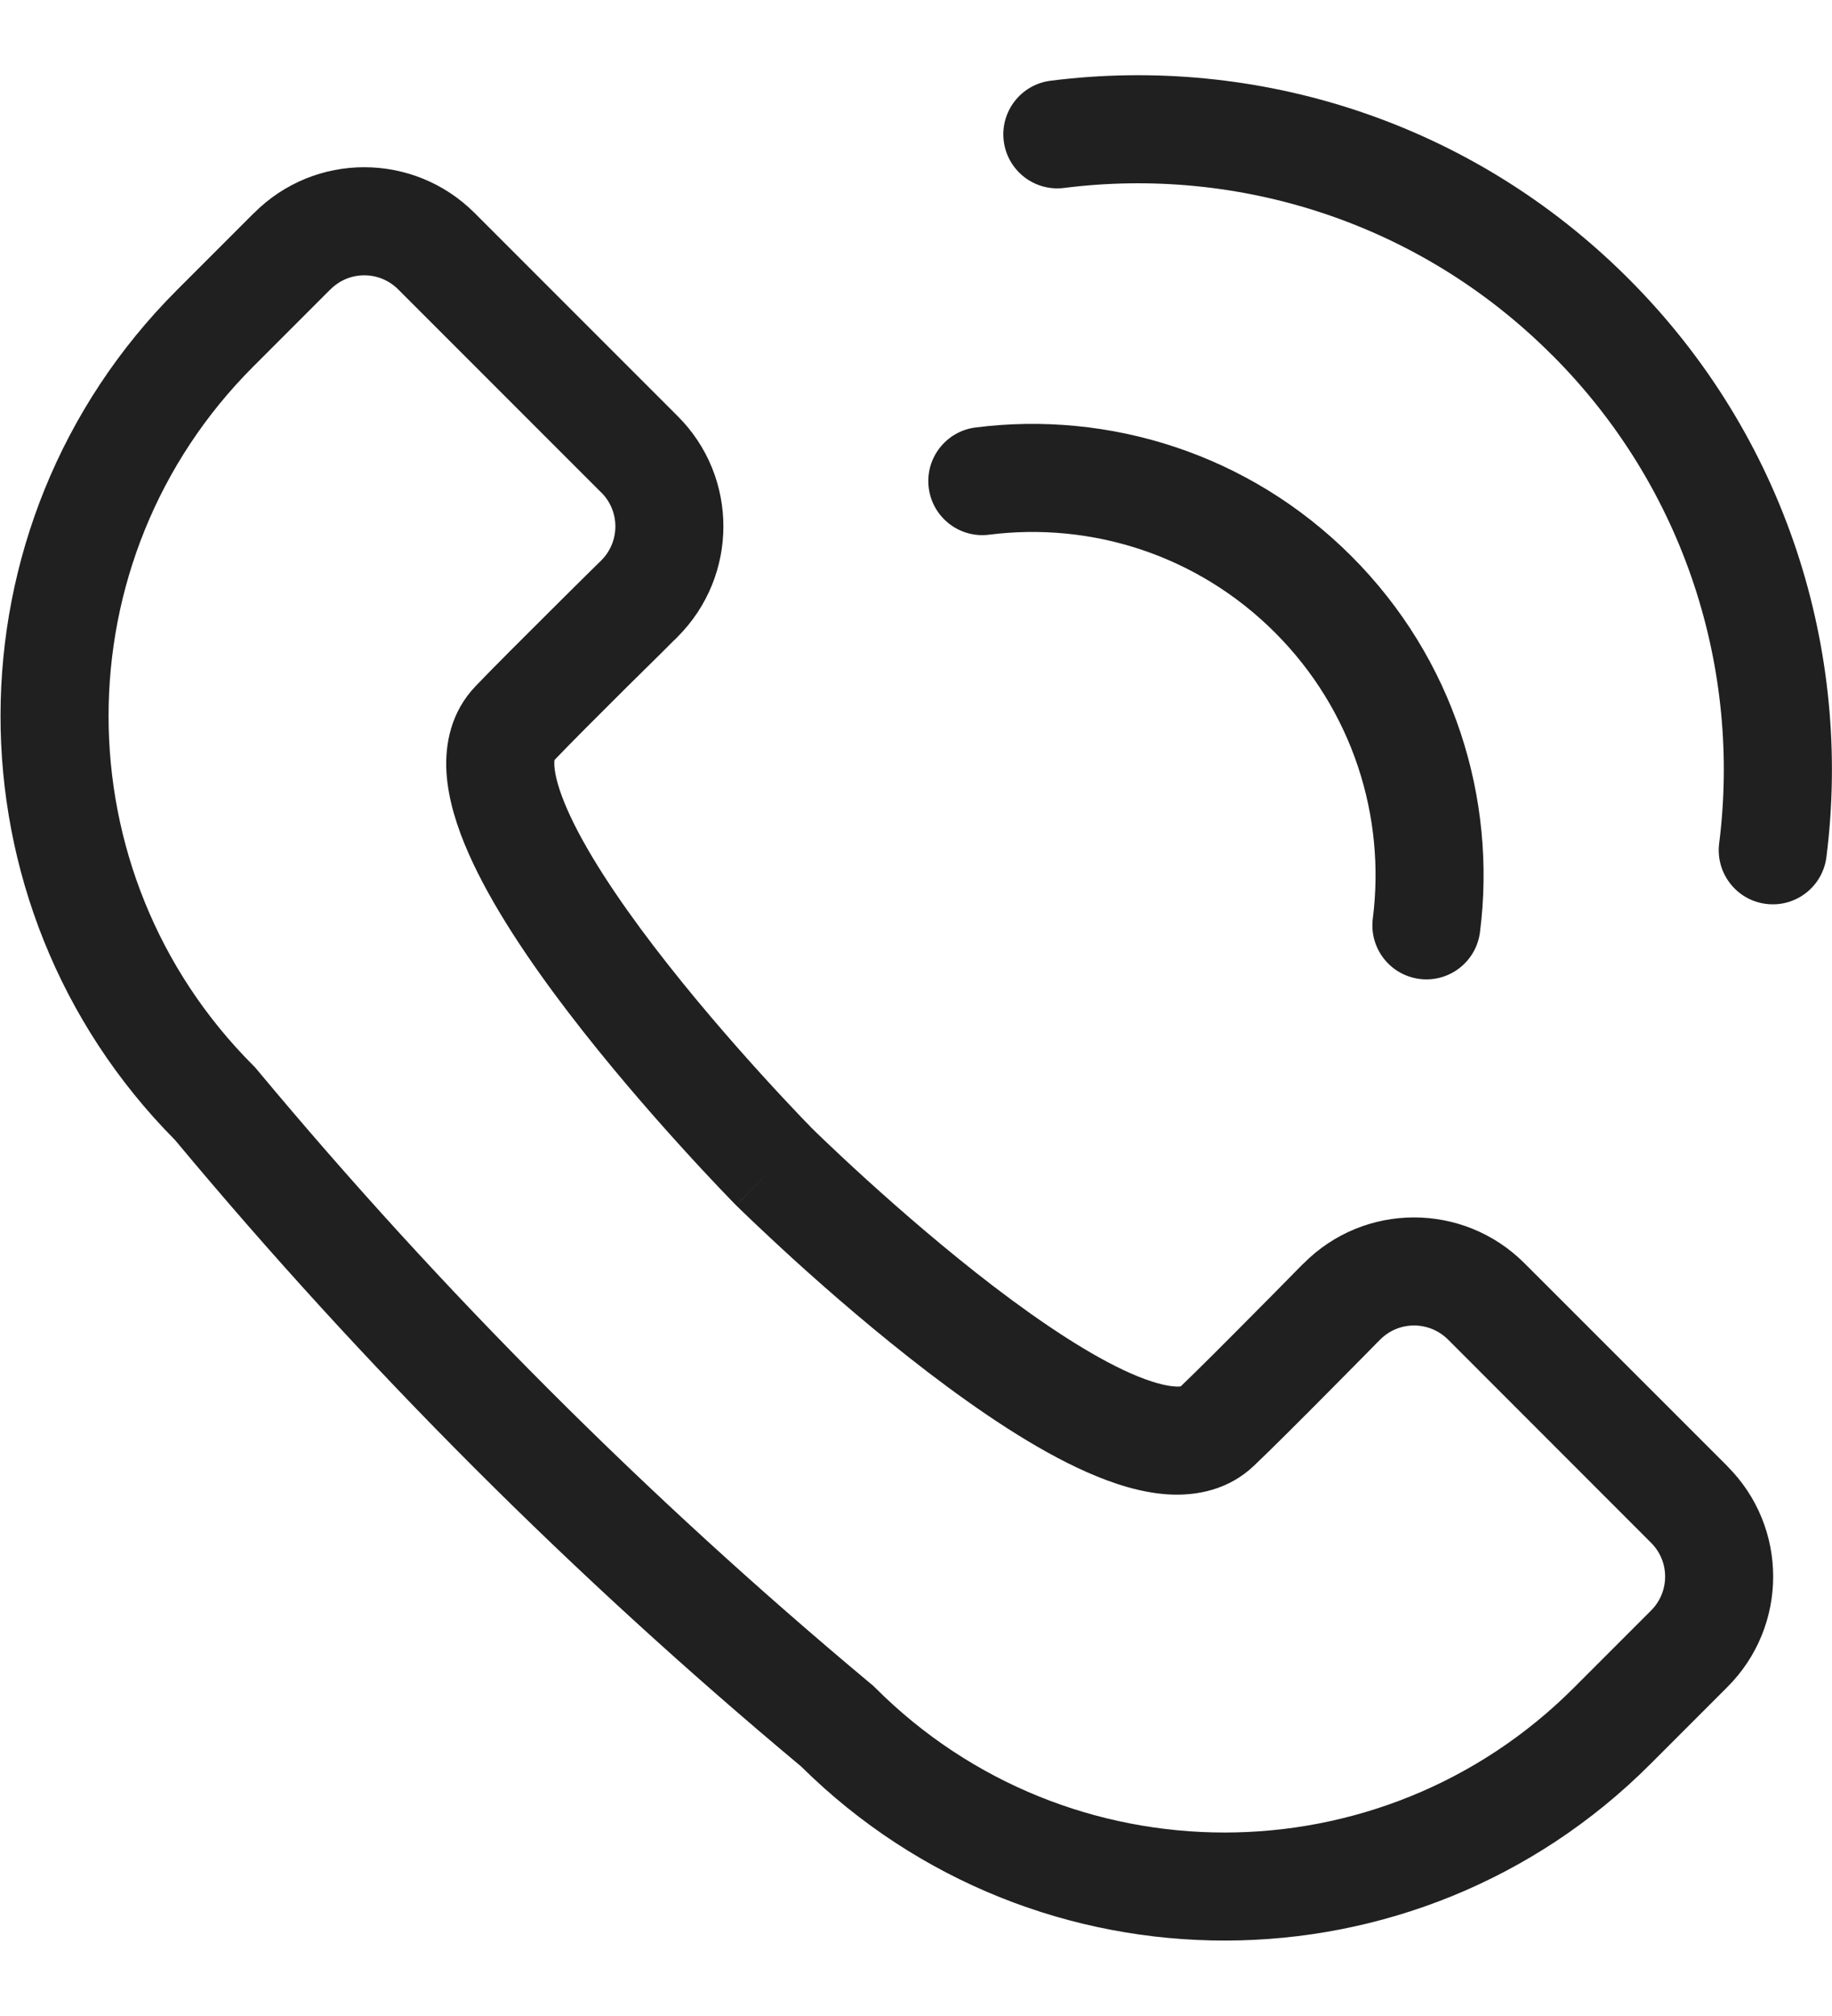 <svg width="20" height="22" viewBox="0 0 20 22" fill="none" xmlns="http://www.w3.org/2000/svg">
<g id="telefon">
<path id="Vector (Stroke)" fill-rule="evenodd" clip-rule="evenodd" d="M16.945 3.876C15.492 2.42 13.512 1.811 11.617 2.051C11.294 2.092 10.999 1.863 10.958 1.54C10.917 1.217 11.146 0.922 11.469 0.881C13.711 0.597 16.058 1.318 17.78 3.043C19.502 4.764 20.223 7.111 19.939 9.353C19.898 9.676 19.603 9.905 19.28 9.864C18.956 9.823 18.728 9.528 18.768 9.205C19.008 7.31 18.399 5.33 16.946 3.876L16.945 3.876Z" fill="#202020"/>
<path id="Vector (Stroke)_2" fill-rule="evenodd" clip-rule="evenodd" d="M13.919 6.903C13.067 6.051 11.908 5.694 10.798 5.835C10.475 5.876 10.18 5.647 10.139 5.324C10.098 5.001 10.327 4.706 10.65 4.665C12.107 4.48 13.633 4.949 14.753 6.069C15.873 7.189 16.342 8.715 16.157 10.172C16.116 10.495 15.821 10.724 15.498 10.683C15.175 10.642 14.946 10.347 14.987 10.024C15.128 8.914 14.771 7.755 13.919 6.903Z" fill="#202020"/>
<path id="Vector (Stroke)_3" fill-rule="evenodd" clip-rule="evenodd" d="M2.772 2.326C3.437 1.657 4.516 1.659 5.182 2.325L7.396 4.539C7.396 4.539 7.397 4.54 7.397 4.54C8.065 5.205 8.063 6.284 7.397 6.95L7.394 6.954L7.394 6.954L7.349 6.997C7.321 7.026 7.279 7.067 7.229 7.117C7.127 7.217 6.988 7.354 6.839 7.502C6.544 7.795 6.216 8.123 6.053 8.294C6.052 8.304 6.05 8.324 6.052 8.357C6.058 8.459 6.098 8.617 6.194 8.836C6.386 9.272 6.736 9.801 7.142 10.332C7.543 10.856 7.975 11.353 8.309 11.721C8.476 11.905 8.617 12.055 8.716 12.159C8.765 12.211 8.804 12.251 8.831 12.278C8.844 12.292 8.854 12.302 8.86 12.309L8.867 12.315L8.868 12.316L8.874 12.322C8.881 12.329 8.891 12.339 8.904 12.352C8.932 12.379 8.972 12.417 9.024 12.467C9.128 12.566 9.278 12.707 9.461 12.873C9.829 13.207 10.326 13.639 10.85 14.04C11.381 14.445 11.91 14.796 12.346 14.988C12.565 15.084 12.724 15.124 12.826 15.13C12.86 15.133 12.88 15.131 12.89 15.129C13.061 14.966 13.388 14.639 13.68 14.344C13.829 14.195 13.966 14.056 14.066 13.954C14.116 13.903 14.157 13.862 14.185 13.833L14.229 13.789L14.65 14.202L14.229 13.789L14.232 13.787C14.897 13.118 15.976 13.119 16.642 13.785L18.857 15.999C18.857 16 18.857 16 18.857 16C19.525 16.666 19.524 17.744 18.858 18.41L18.015 19.253C15.458 21.81 11.314 21.818 8.746 19.277C6.263 17.205 3.983 14.927 1.911 12.441C-0.636 9.874 -0.629 5.727 1.93 3.167L2.771 2.326C2.771 2.326 2.772 2.326 2.772 2.326ZM9.556 18.419C11.661 20.524 15.076 20.524 17.181 18.419L18.024 17.576C18.23 17.37 18.229 17.039 18.025 16.836L18.024 16.835L15.809 14.619C15.602 14.413 15.272 14.414 15.069 14.617C15.068 14.618 15.068 14.618 15.068 14.618L15.067 14.619L15.025 14.661C14.997 14.69 14.956 14.732 14.905 14.783C14.805 14.885 14.666 15.025 14.517 15.175C14.222 15.473 13.875 15.819 13.693 15.992C13.414 16.259 13.064 16.326 12.755 16.308C12.456 16.29 12.151 16.191 11.87 16.067C11.304 15.818 10.687 15.399 10.134 14.977C9.574 14.549 9.05 14.094 8.668 13.747C8.477 13.573 8.32 13.425 8.21 13.321C8.155 13.268 8.112 13.227 8.082 13.198C8.075 13.191 8.069 13.185 8.063 13.179C8.057 13.174 8.052 13.169 8.048 13.165L8.039 13.156L8.036 13.152L8.036 13.152C8.035 13.152 8.035 13.152 8.45 12.733C8.031 13.147 8.031 13.147 8.031 13.147L8.03 13.147L8.03 13.146L8.027 13.144L8.018 13.135C8.01 13.127 7.999 13.115 7.985 13.101C7.956 13.071 7.914 13.028 7.862 12.973C7.757 12.863 7.61 12.706 7.436 12.514C7.089 12.132 6.633 11.608 6.205 11.048C5.782 10.495 5.364 9.877 5.115 9.312C4.991 9.031 4.892 8.726 4.874 8.426C4.856 8.118 4.924 7.768 5.191 7.489C5.364 7.307 5.711 6.961 6.008 6.666C6.158 6.516 6.298 6.378 6.4 6.277C6.451 6.227 6.493 6.186 6.522 6.157L6.565 6.115C6.77 5.908 6.768 5.578 6.565 5.375L6.563 5.374L4.348 3.159C4.142 2.952 3.81 2.954 3.608 3.158L3.606 3.159L2.764 4.001C0.659 6.106 0.659 9.522 2.764 11.627C2.777 11.639 2.789 11.653 2.8 11.666C4.829 14.102 7.062 16.334 9.495 18.365C9.516 18.381 9.537 18.399 9.556 18.419ZM8.45 12.733L8.031 13.147L8.036 13.152L8.45 12.733ZM12.899 15.126C12.899 15.126 12.898 15.127 12.895 15.128C12.898 15.127 12.899 15.126 12.899 15.126ZM6.056 8.284C6.056 8.284 6.056 8.286 6.054 8.289C6.055 8.285 6.056 8.284 6.056 8.284Z" fill="#202020"/>
</g>
</svg>
